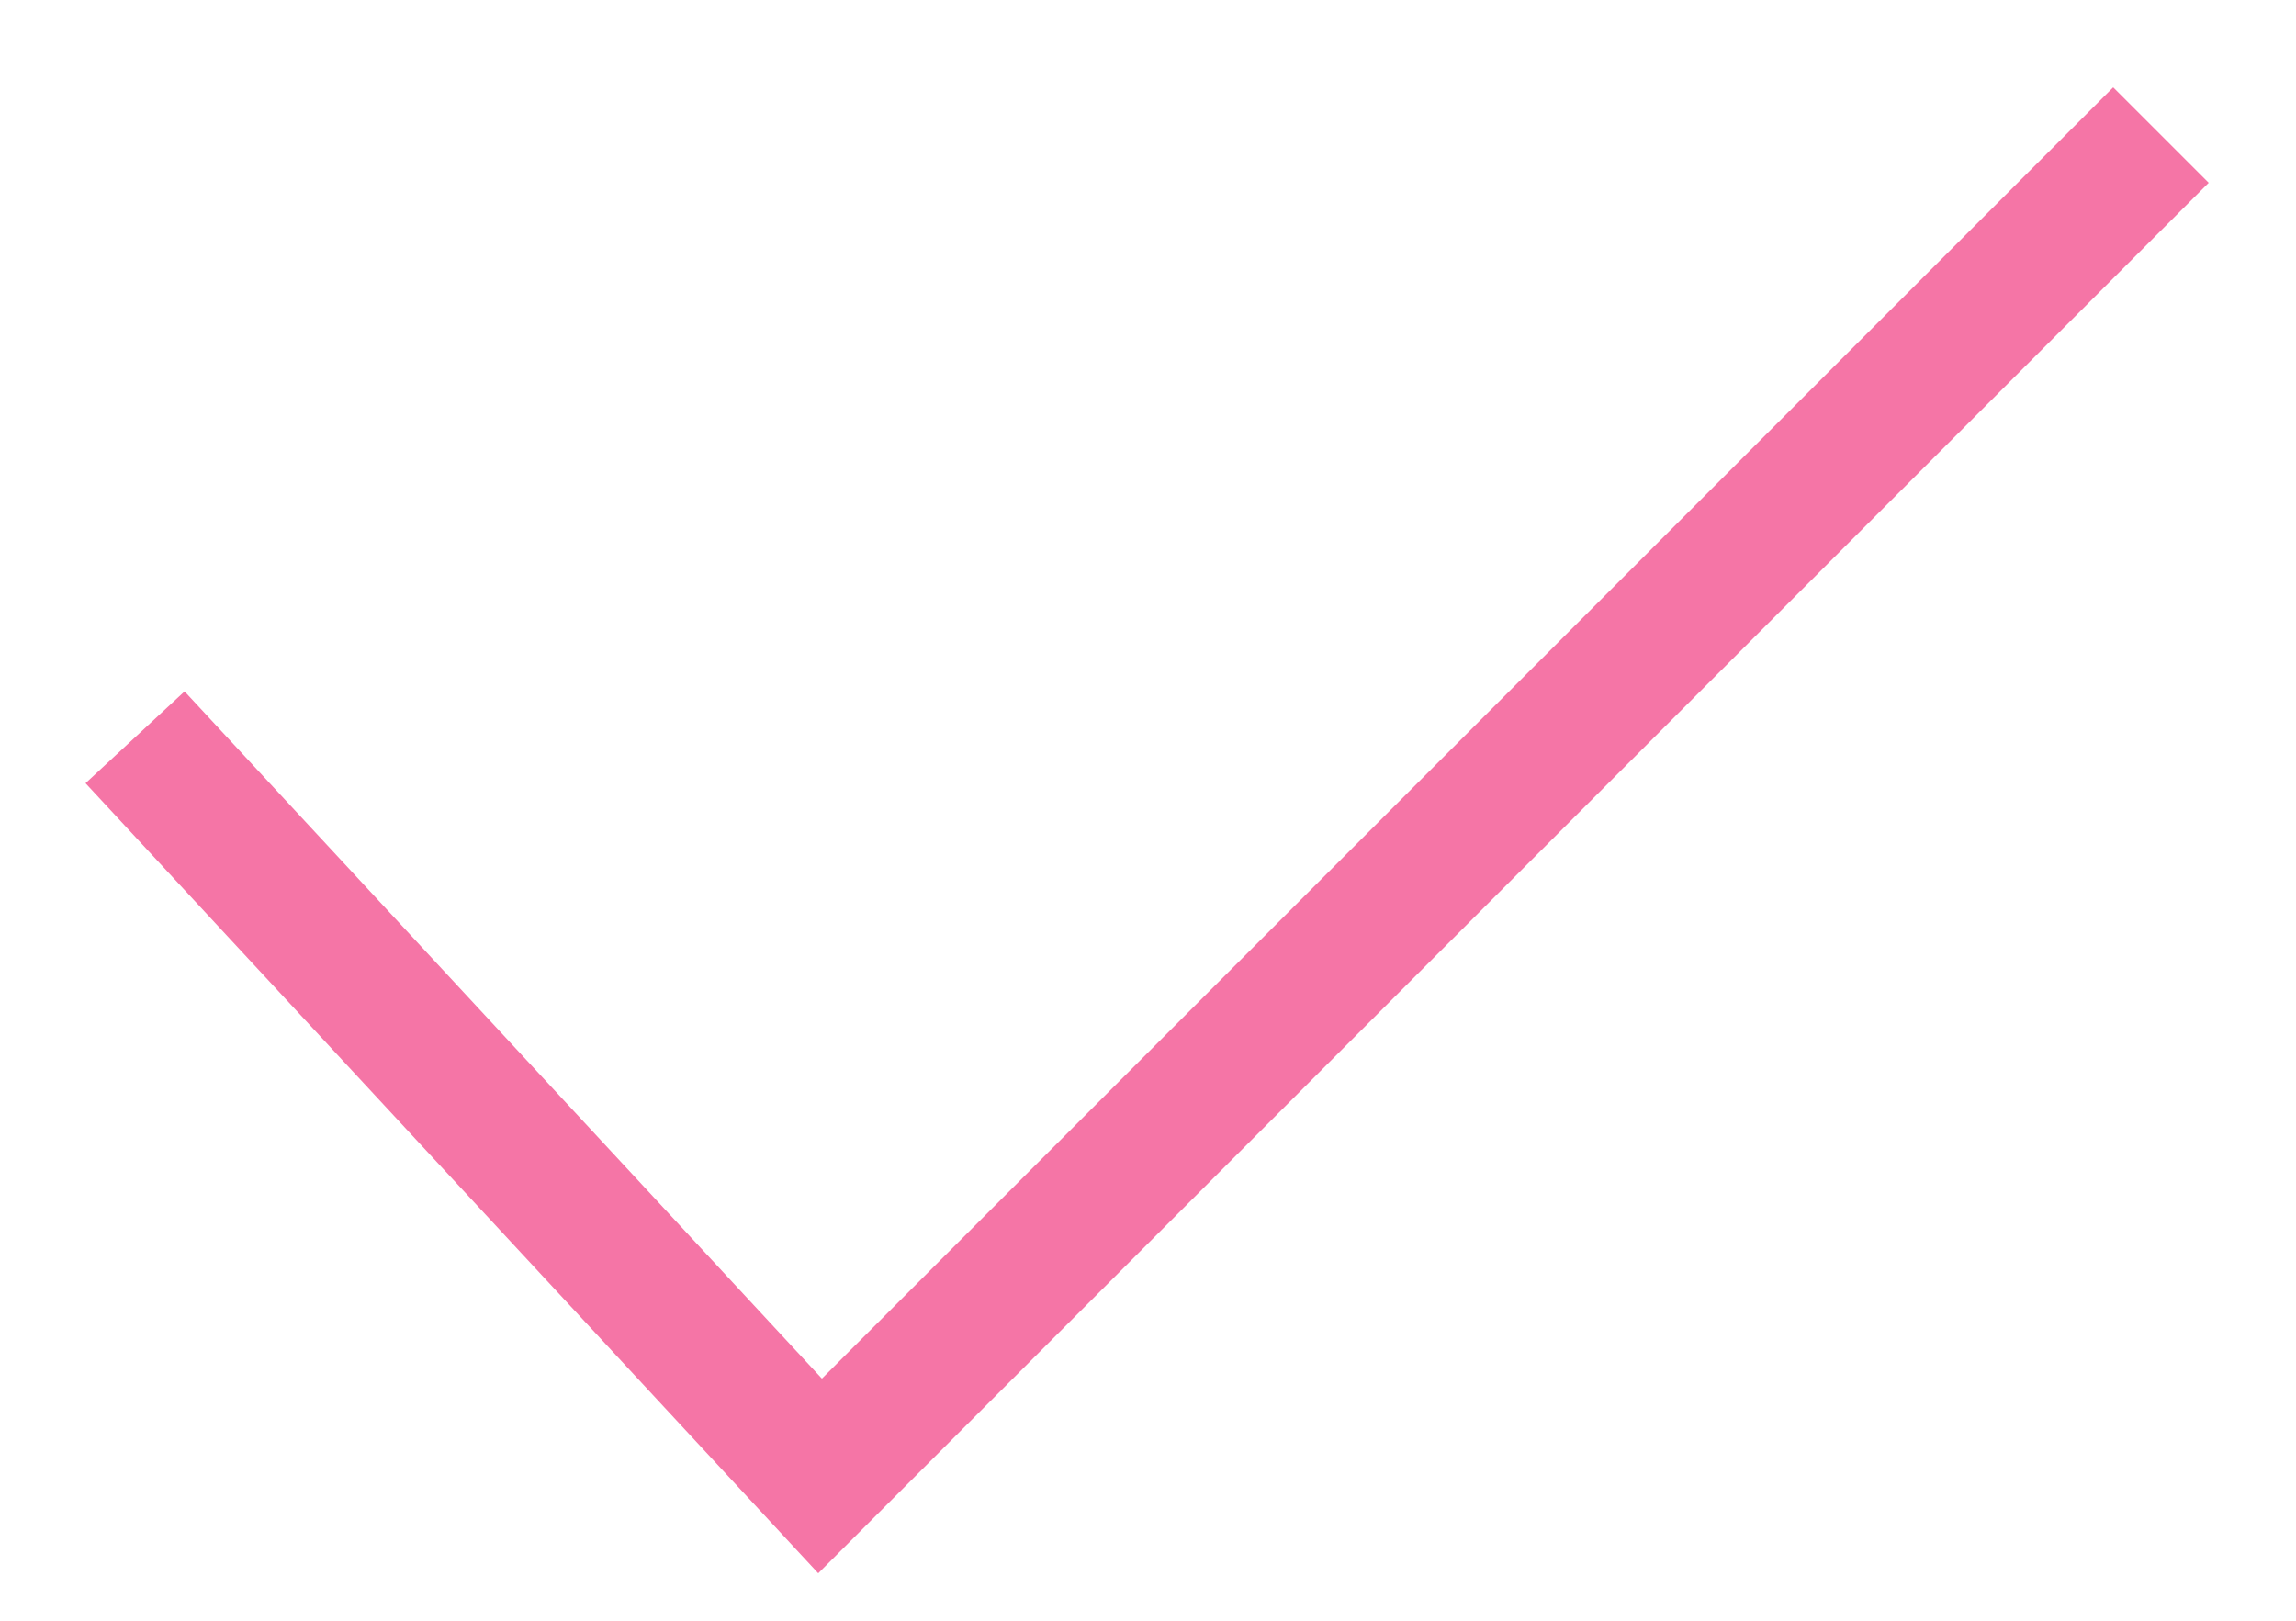 <?xml version="1.0" encoding="UTF-8"?> <svg xmlns="http://www.w3.org/2000/svg" width="17" height="12" viewBox="0 0 17 12" fill="none"> <path d="M1 5.459L6.072 10.928L16 1" stroke="#F575A6"></path> </svg> 
